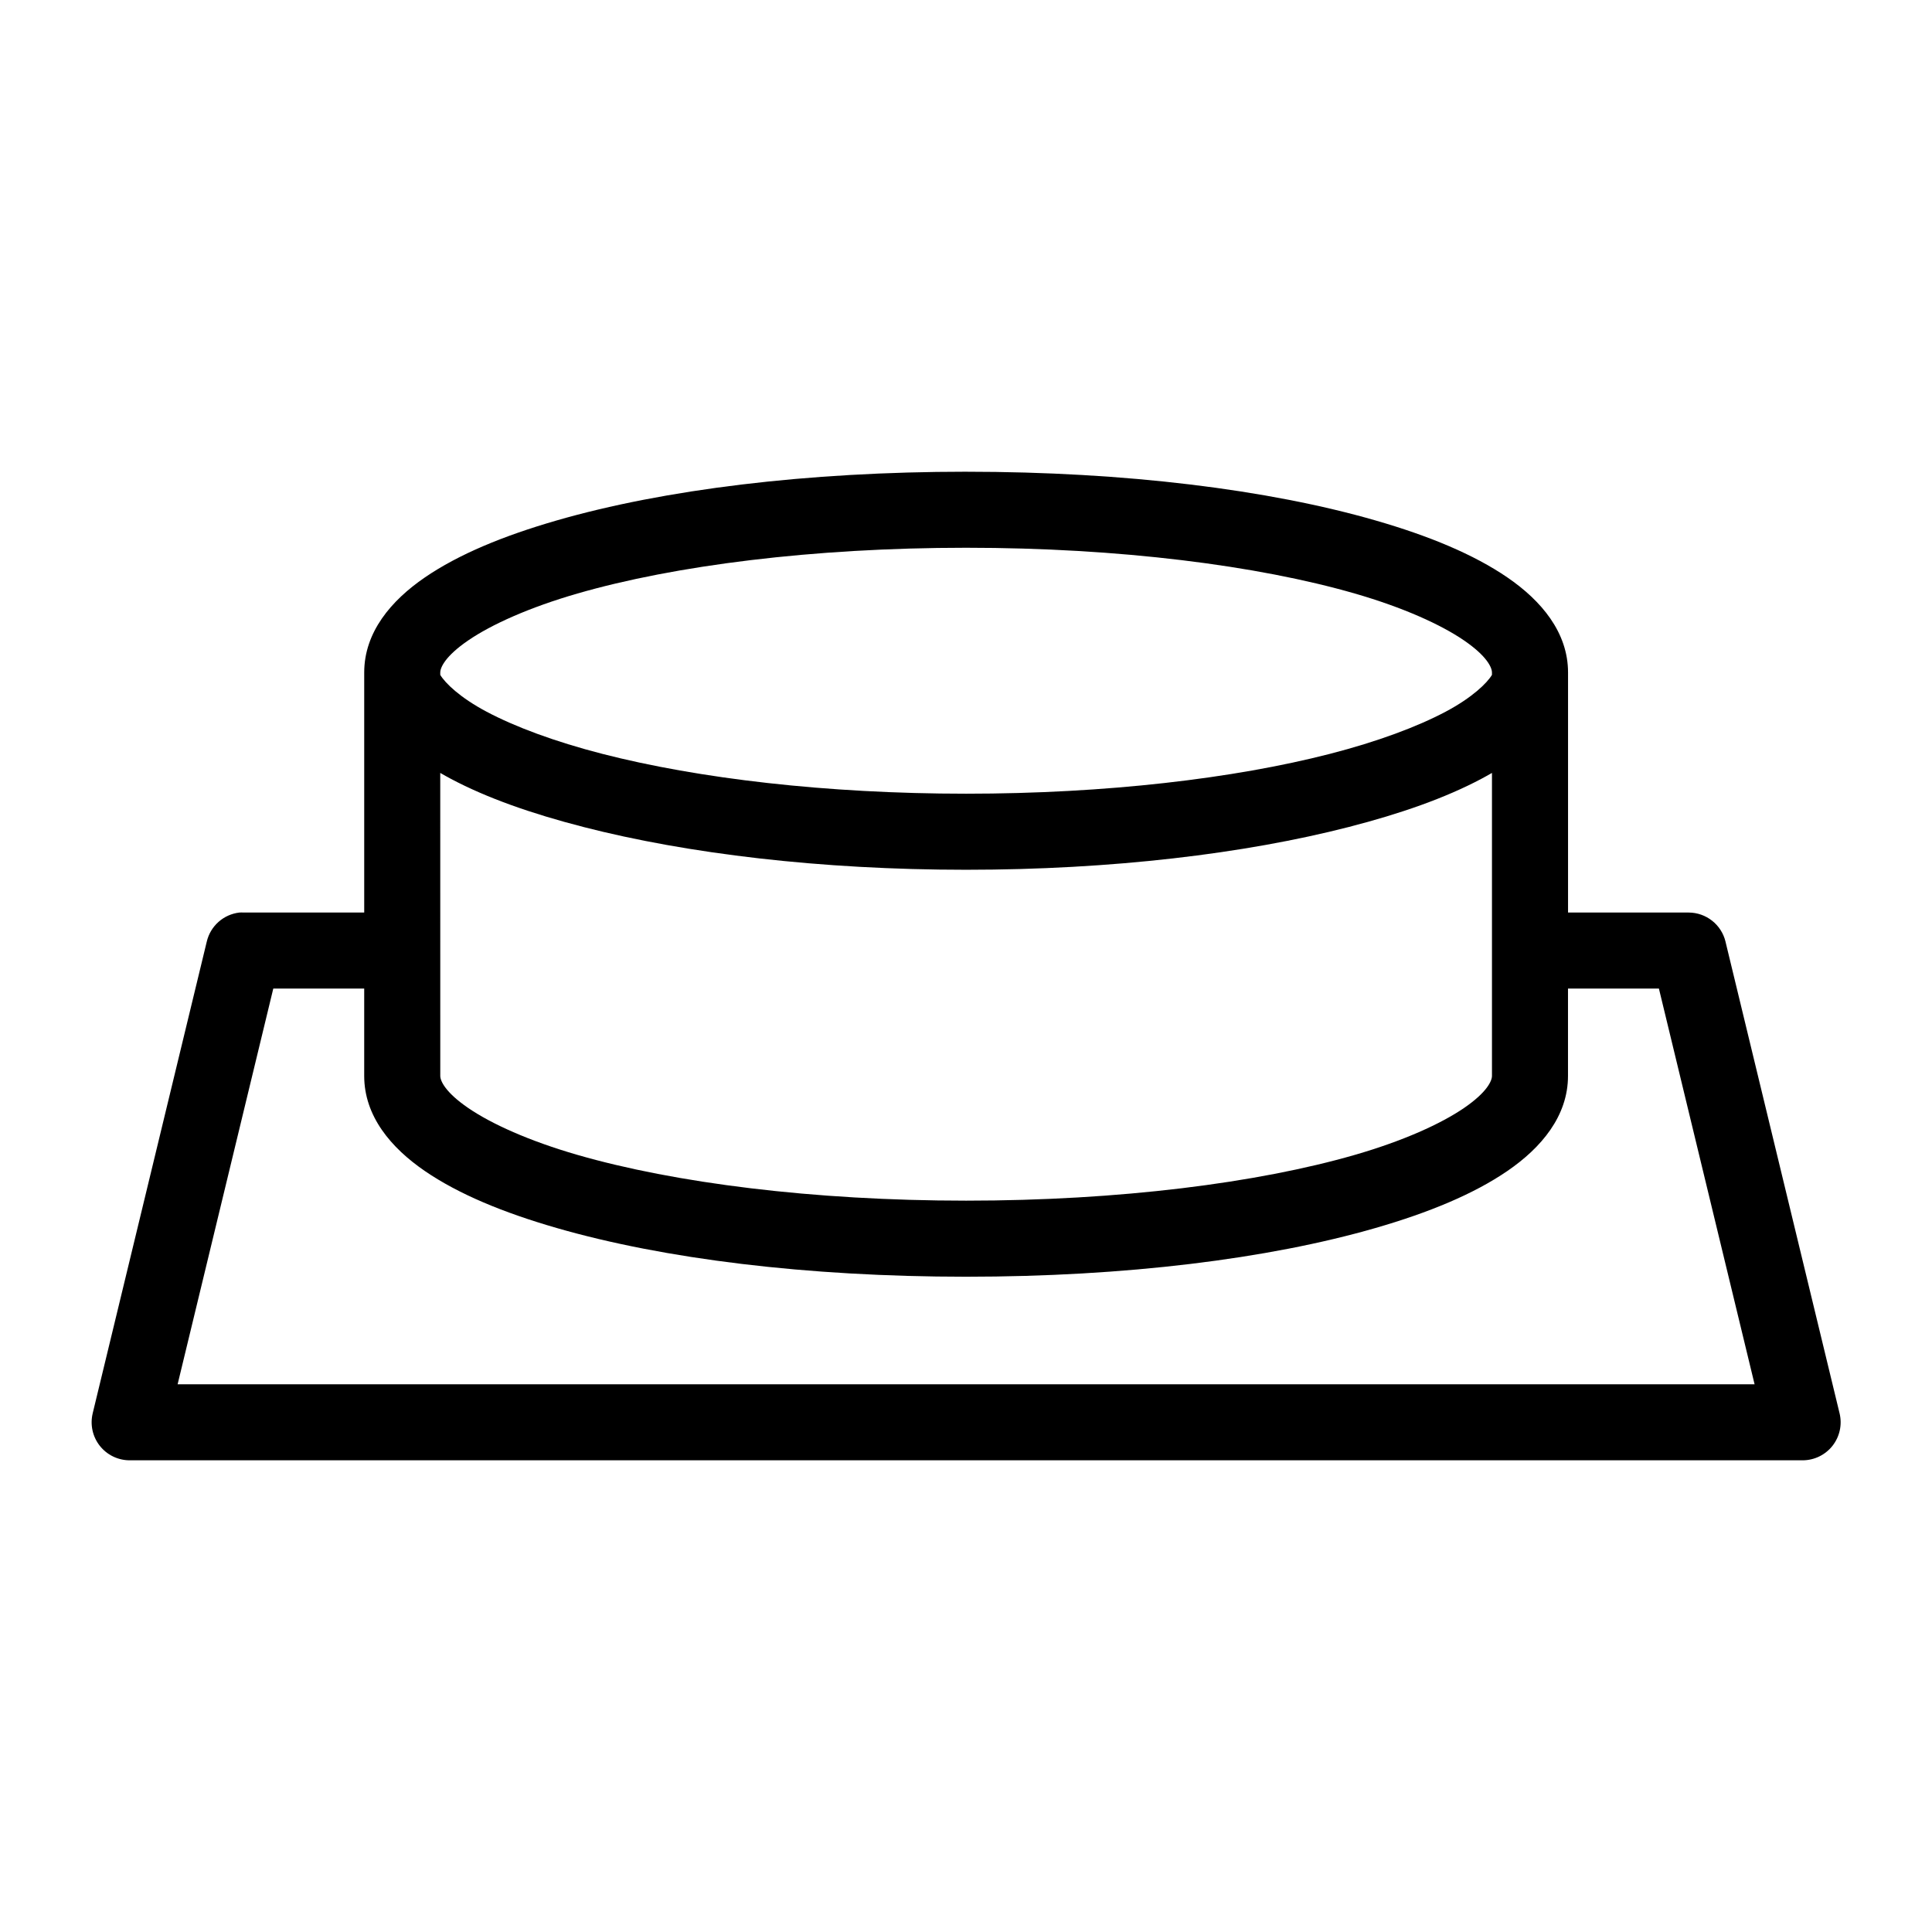 <?xml version="1.0" encoding="UTF-8"?>
<!-- Uploaded to: ICON Repo, www.iconrepo.com, Generator: ICON Repo Mixer Tools -->
<svg fill="#000000" width="800px" height="800px" version="1.1" viewBox="144 144 512 512" xmlns="http://www.w3.org/2000/svg">
 <path d="m400.03 269.01c-42.176 0-80.164 4.734-108.49 12.91-14.164 4.09-26 8.98-34.957 15.113s-16.062 14.531-16.062 25.191v63.605h-31.965l0.004 0.004c-0.367-0.023-0.738-0.023-1.105 0-4.223 0.484-7.691 3.57-8.66 7.711l-30.234 125.01h0.004c-0.723 2.996-0.035 6.16 1.867 8.586 1.902 2.422 4.812 3.844 7.894 3.856h443.42c3.082-0.012 5.988-1.434 7.894-3.856 1.902-2.426 2.59-5.59 1.867-8.586l-30.234-125.01h0.004c-1.09-4.512-5.121-7.695-9.766-7.711h-31.965v-63.605c0-10.656-7.102-19.055-16.062-25.191-8.957-6.133-20.793-11.027-34.957-15.113-28.328-8.176-66.32-12.91-108.49-12.91zm0 20.152c40.613 0 77.289 4.707 102.98 12.121 12.848 3.707 22.848 8.242 28.973 12.438s7.402 7.211 7.402 8.5v0.629c-1.289 2.168-5.231 6.019-12.281 9.762-7.492 3.977-18.023 7.918-30.707 11.18-25.359 6.519-59.305 10.547-96.367 10.547s-71.008-4.031-96.367-10.547c-12.68-3.258-23.215-7.203-30.707-11.18-7.051-3.742-10.992-7.594-12.281-9.762v-0.629c0-1.293 1.277-4.309 7.402-8.5 6.125-4.195 16.129-8.73 28.973-12.438 25.691-7.418 62.367-12.121 102.98-12.121zm-139.36 59.672c0.945 0.539 1.848 1.051 2.836 1.574 9.535 5.059 21.344 9.215 35.113 12.754 27.543 7.078 62.859 11.336 101.41 11.336s73.867-4.258 101.41-11.336c13.77-3.539 25.578-7.695 35.113-12.754 0.988-0.523 1.891-1.035 2.836-1.574v80.293c0 1.293-1.277 4.309-7.402 8.5-6.125 4.195-16.129 8.73-28.973 12.438-25.691 7.418-62.367 12.121-102.98 12.121s-77.289-4.707-102.98-12.121c-12.848-3.707-22.848-8.242-28.973-12.438s-7.402-7.211-7.402-8.5zm-44.246 57.152h24.094v23.145c0 10.656 7.102 19.055 16.062 25.191 8.957 6.137 20.793 11.027 34.957 15.113 28.328 8.18 66.32 12.91 108.49 12.91 42.176 0 80.164-4.731 108.49-12.91 14.164-4.09 26-8.98 34.957-15.113 8.957-6.133 16.062-14.531 16.062-25.191v-23.145h24.094l25.352 104.86h-417.91l25.352-104.86z"/>
</svg>